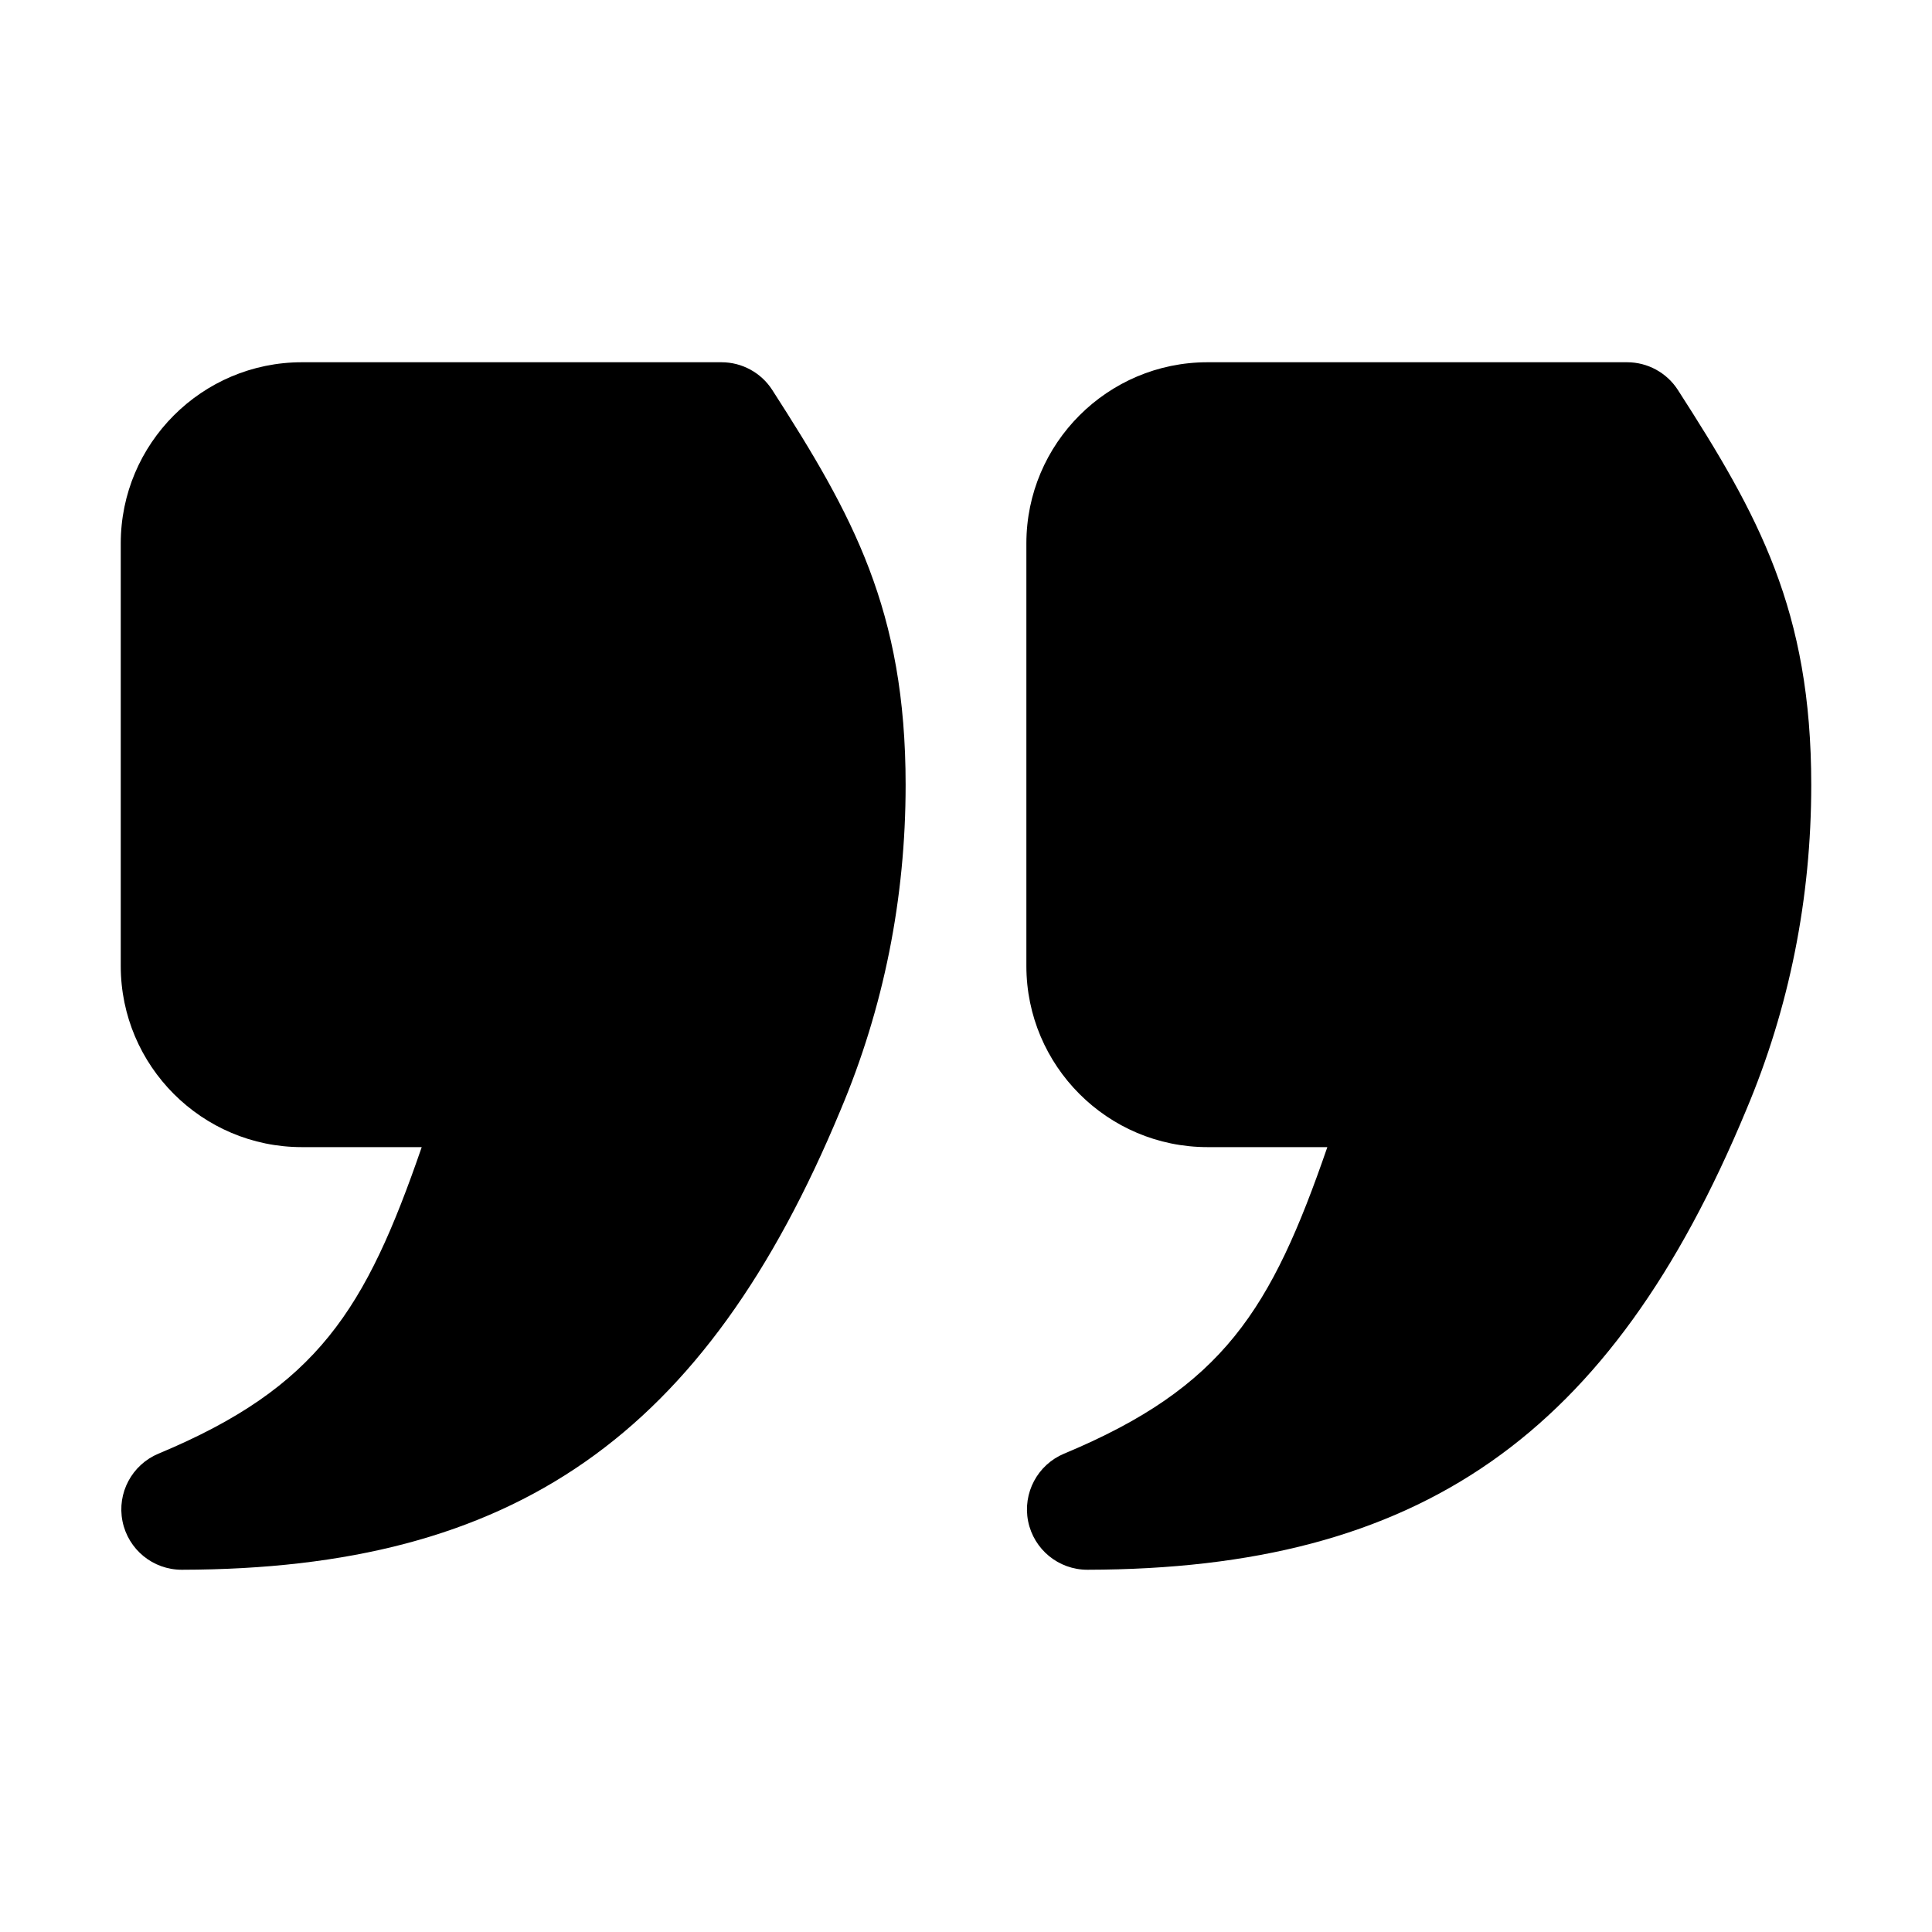 <svg width="32" height="32" viewBox="0 0 32 32" fill="none" xmlns="http://www.w3.org/2000/svg">
<path d="M27.791 6.459C27.607 6.173 27.29 6 26.95 6H20C18.346 6 17 7.346 17 9V16C17 17.654 18.346 19 20 19H21.985C21.057 21.689 20.264 22.977 17.625 24.077C17.185 24.261 16.936 24.729 17.029 25.197C17.123 25.664 17.533 26 18.01 26H18.012C23.517 25.99 26.679 23.783 28.921 18.389C29.637 16.694 30 14.881 30 13C30 10.107 29.125 8.532 27.791 6.459ZM11.95 6H5C3.346 6 2 7.346 2 9V16C2 17.654 3.346 19 5 19H6.985C6.057 21.689 5.264 22.977 2.625 24.077C2.185 24.261 1.935 24.729 2.029 25.197C2.123 25.664 2.533 26 3.01 26H3.012C8.517 25.99 11.679 23.783 13.921 18.389C14.637 16.694 15 14.881 15 13C15 10.107 14.125 8.532 12.791 6.459C12.607 6.173 12.29 6 11.95 6Z" fill="black"/>
</svg>
